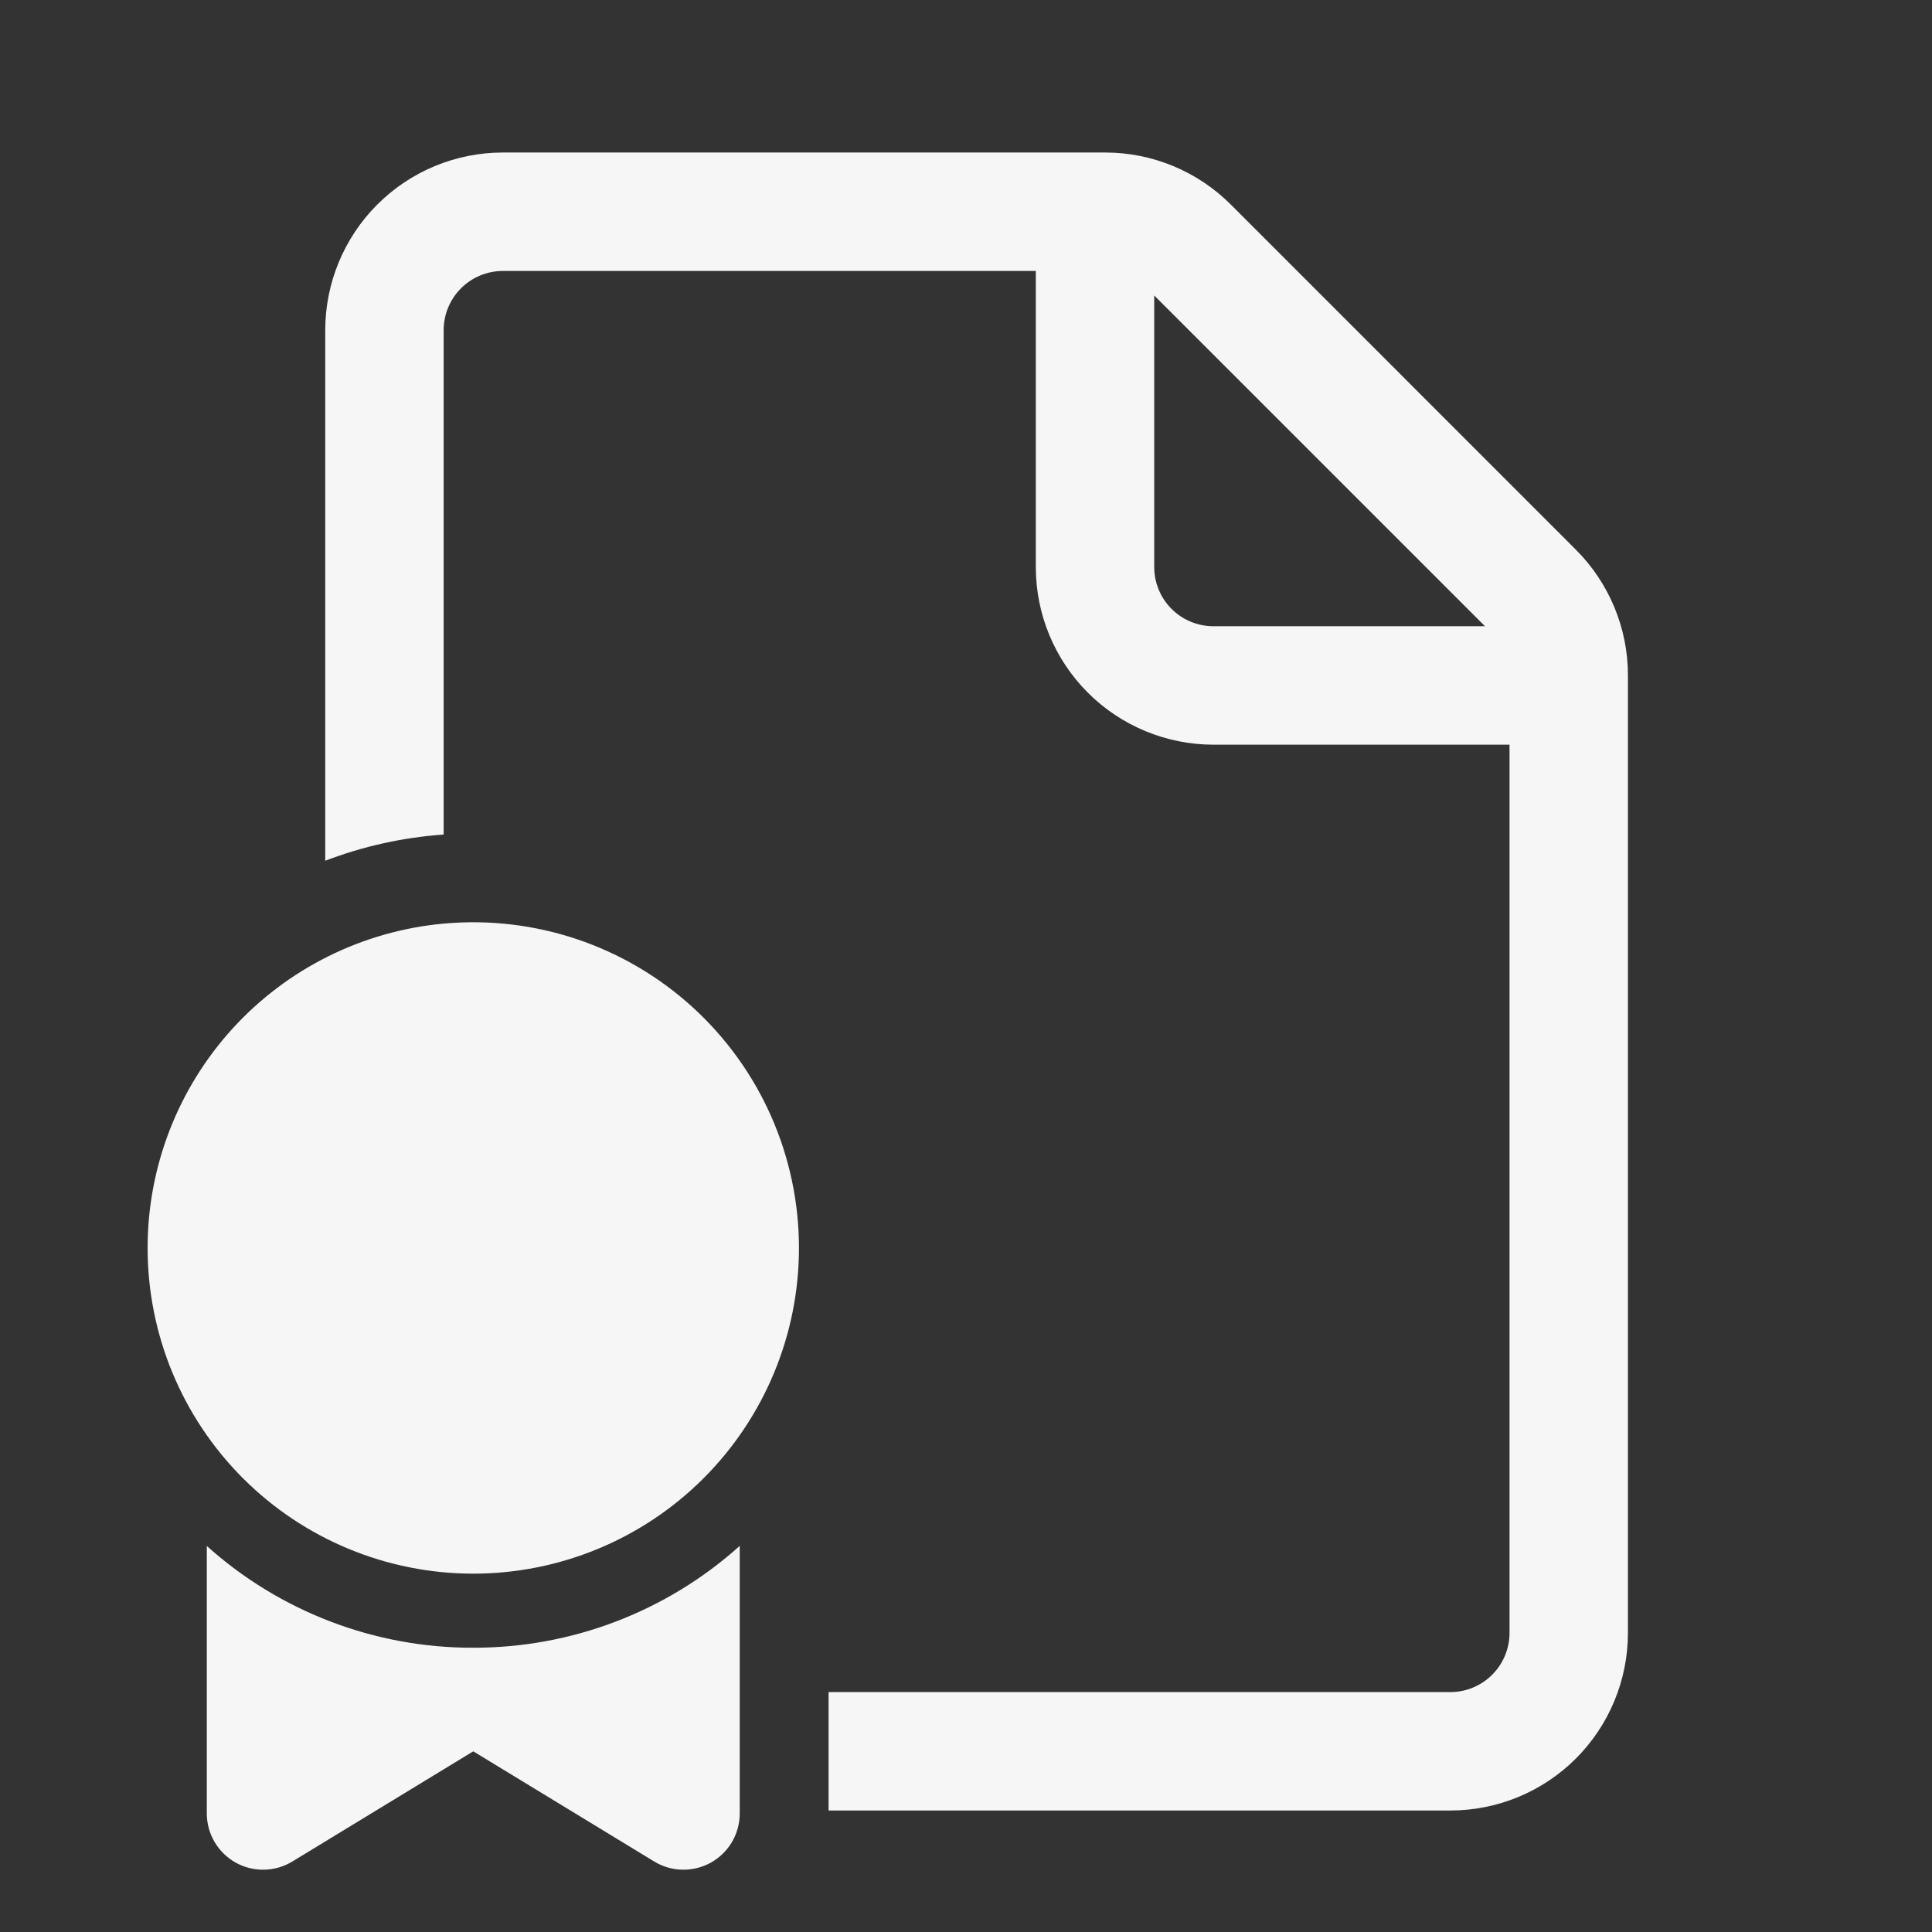 <?xml version="1.0" encoding="UTF-8"?> <svg xmlns="http://www.w3.org/2000/svg" width="52" height="52" viewBox="0 0 52 52" fill="none"><rect x="0" y="0" width="52" height="52" fill="#333333" stroke="none"/><g id="fluent:document-ribbon-32-regular"><path id="Vector" d="M13.535 4.105C12.267 4.105 11.051 4.609 10.154 5.506C9.258 6.403 8.754 7.619 8.754 8.887V23.167C9.755 22.784 10.826 22.54 11.941 22.462V8.887C11.941 8.464 12.109 8.059 12.408 7.76C12.707 7.461 13.113 7.293 13.535 7.293H27.879V15.262C27.879 16.53 28.383 17.746 29.279 18.643C30.176 19.539 31.392 20.043 32.66 20.043H40.629V43.949C40.629 44.372 40.461 44.777 40.162 45.076C39.863 45.375 39.458 45.543 39.035 45.543H22.301V48.73H39.035C40.303 48.73 41.519 48.227 42.416 47.33C43.313 46.433 43.816 45.217 43.816 43.949V18.175C43.816 16.908 43.312 15.692 42.416 14.796L33.127 5.505C32.23 4.609 31.015 4.105 29.747 4.105H13.535ZM39.969 16.855H32.66C32.237 16.855 31.832 16.688 31.533 16.389C31.234 16.09 31.066 15.684 31.066 15.262V7.953L39.969 16.855ZM11.941 24.859C9.763 25.058 7.738 26.064 6.264 27.679C4.79 29.295 3.972 31.403 3.973 33.59C3.973 35.915 4.896 38.144 6.54 39.788C8.184 41.432 10.414 42.355 12.738 42.355C15.063 42.355 17.293 41.432 18.936 39.788C20.58 38.144 21.504 35.915 21.504 33.59C21.504 32.371 21.25 31.166 20.759 30.052C20.267 28.937 19.548 27.937 18.648 27.115C17.749 26.294 16.688 25.669 15.533 25.28C14.378 24.892 13.155 24.748 11.941 24.859ZM7.868 50.103C7.638 50.242 7.376 50.319 7.107 50.323C6.838 50.328 6.573 50.261 6.339 50.13C6.105 49.998 5.91 49.806 5.774 49.575C5.638 49.343 5.567 49.079 5.566 48.81V41.61C7.536 43.379 10.091 44.355 12.738 44.349C15.386 44.353 17.941 43.377 19.91 41.608V48.81C19.91 49.079 19.838 49.343 19.703 49.575C19.567 49.806 19.372 49.998 19.137 50.13C18.903 50.261 18.638 50.328 18.369 50.323C18.101 50.319 17.838 50.242 17.609 50.103L12.738 47.137L7.868 50.103Z" fill="#F6F6F6"></path></g></svg> 